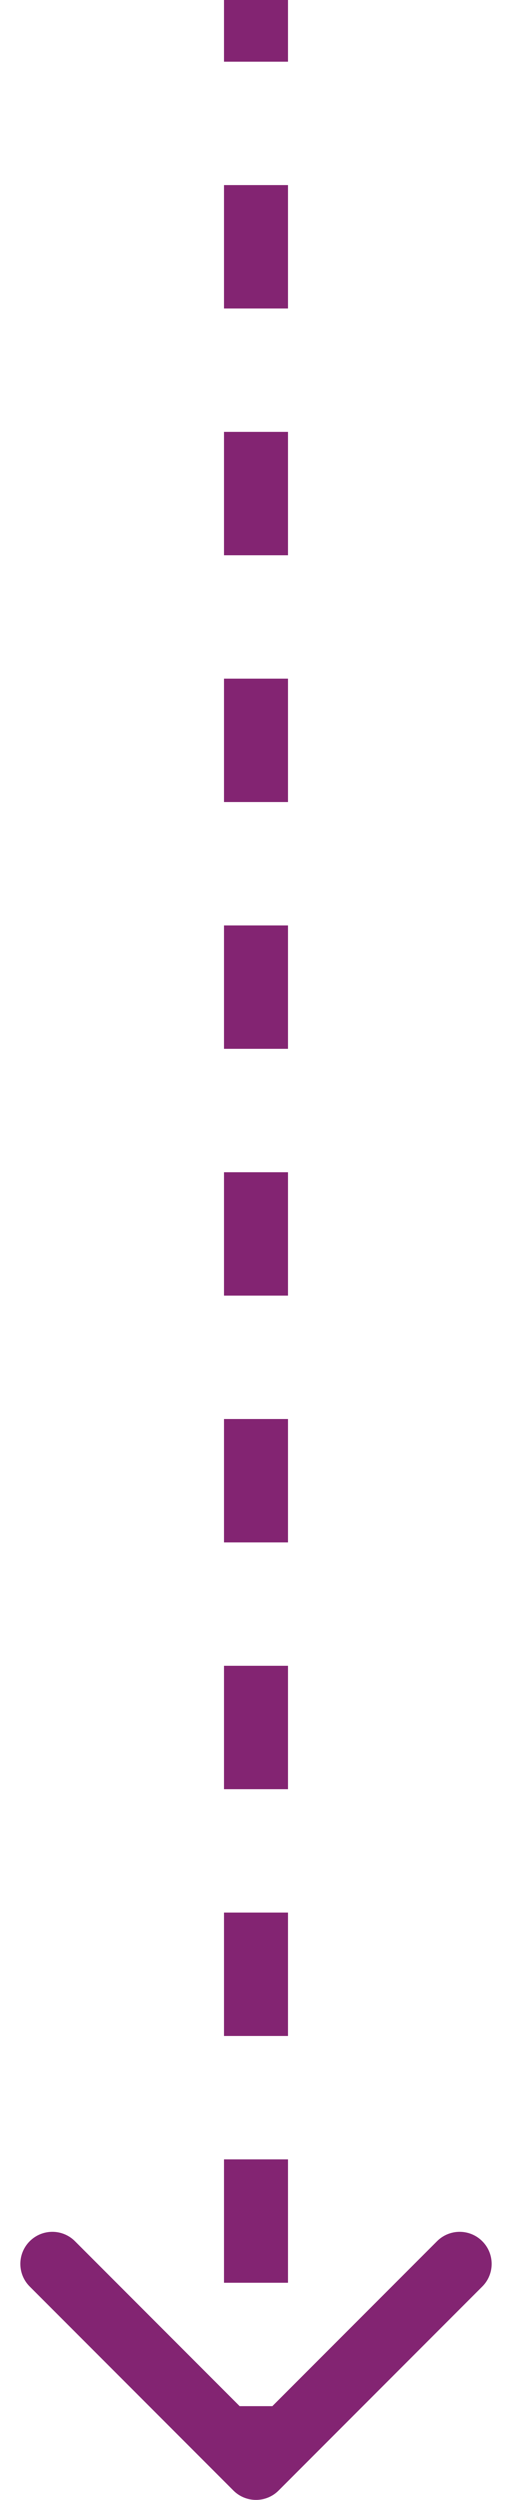 <?xml version="1.0" encoding="UTF-8"?>
<svg xmlns="http://www.w3.org/2000/svg" width="16" height="78" viewBox="0 0 16 78" fill="none">
  <path d="M7.293 77.707C7.683 78.098 8.317 78.098 8.707 77.707L15.071 71.343C15.462 70.953 15.462 70.32 15.071 69.929C14.681 69.538 14.047 69.538 13.657 69.929L8 75.586L2.343 69.929C1.953 69.538 1.319 69.538 0.929 69.929C0.538 70.32 0.538 70.953 0.929 71.343L7.293 77.707ZM7 0V1.925H9V0H7ZM7 5.775V9.625H9V5.775H7ZM7 13.475V17.325H9V13.475H7ZM7 21.175V25.025H9V21.175H7ZM7 28.875V32.725H9V28.875H7ZM7 36.575V40.425H9V36.575H7ZM7 44.275V48.125H9V44.275H7ZM7 51.975V55.825H9V51.975H7ZM7 59.675V63.525H9V59.675H7ZM7 67.375V71.225H9V67.375H7ZM7 75.075V77H9V75.075H7Z" fill="#832472"></path>
</svg>
